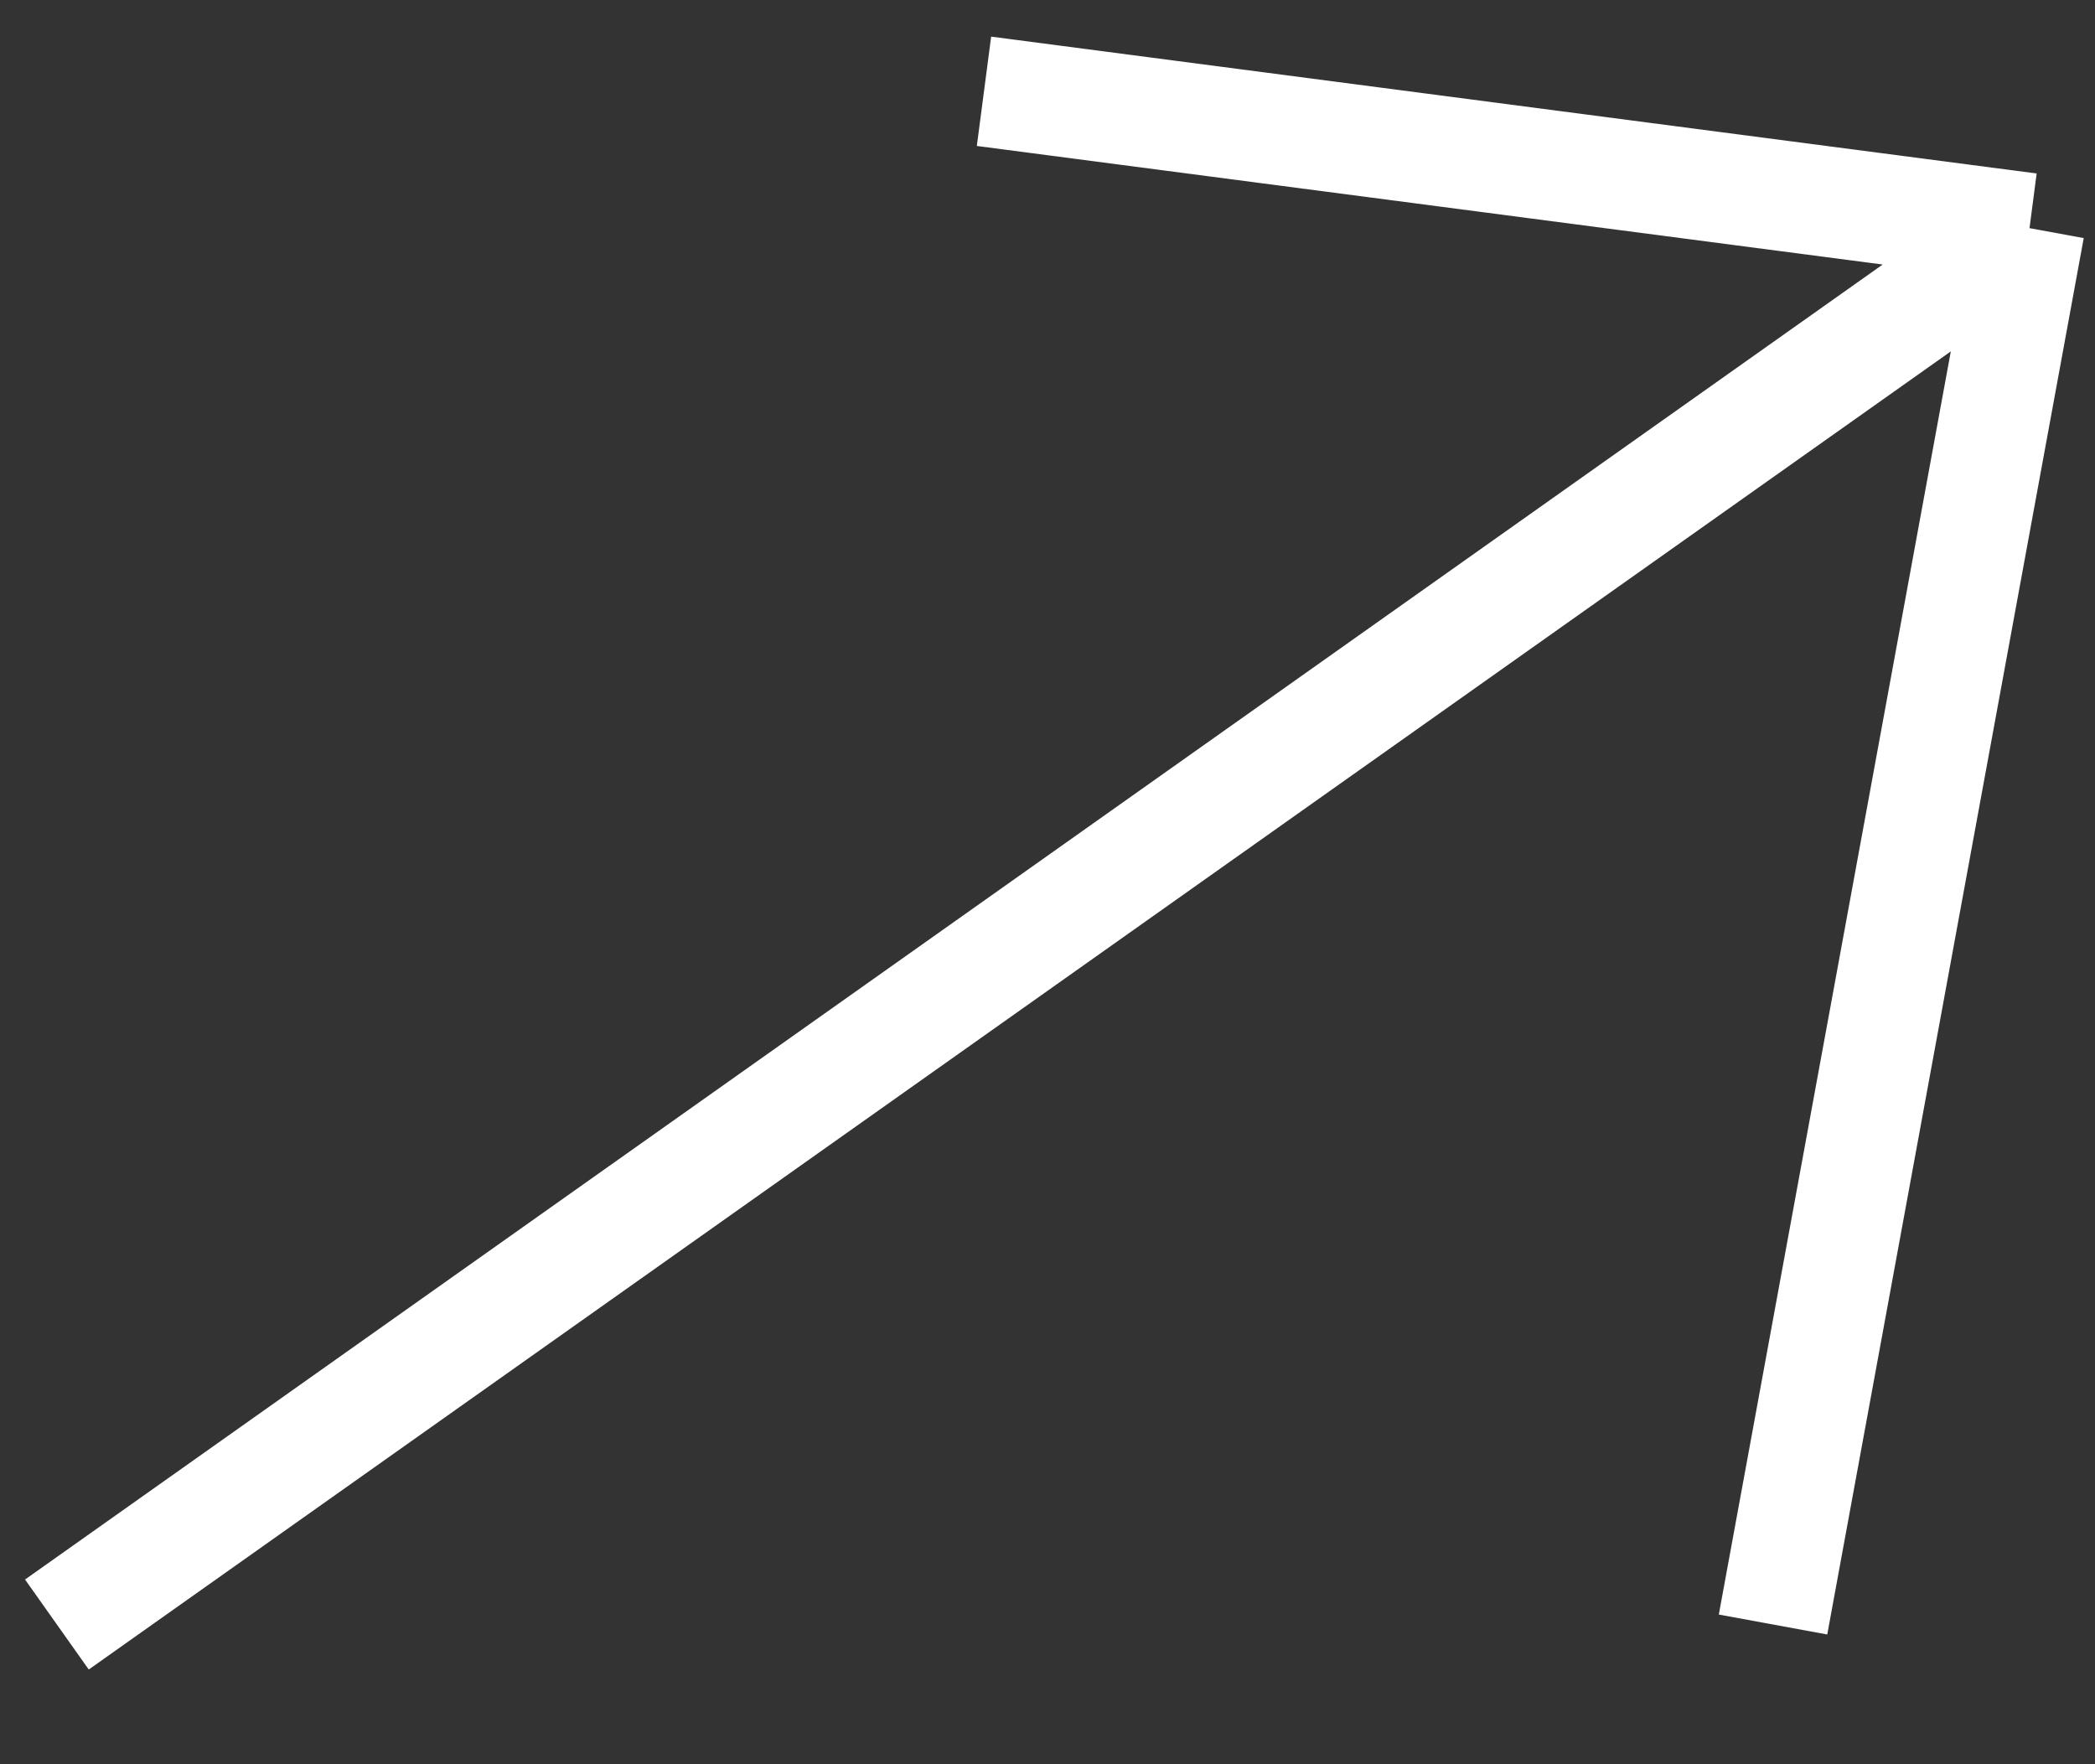 <svg width="19" height="16" viewBox="0 0 19 16" fill="none" xmlns="http://www.w3.org/2000/svg">
<rect x="0" y="0" width="19" height="16" fill="#333333" stroke="none"/>
<path d="M0.516 14.733L18.406 2.069M18.406 2.069L8.924 0.828M18.406 2.069L16.08 14.733" stroke="white"/>
</svg>
